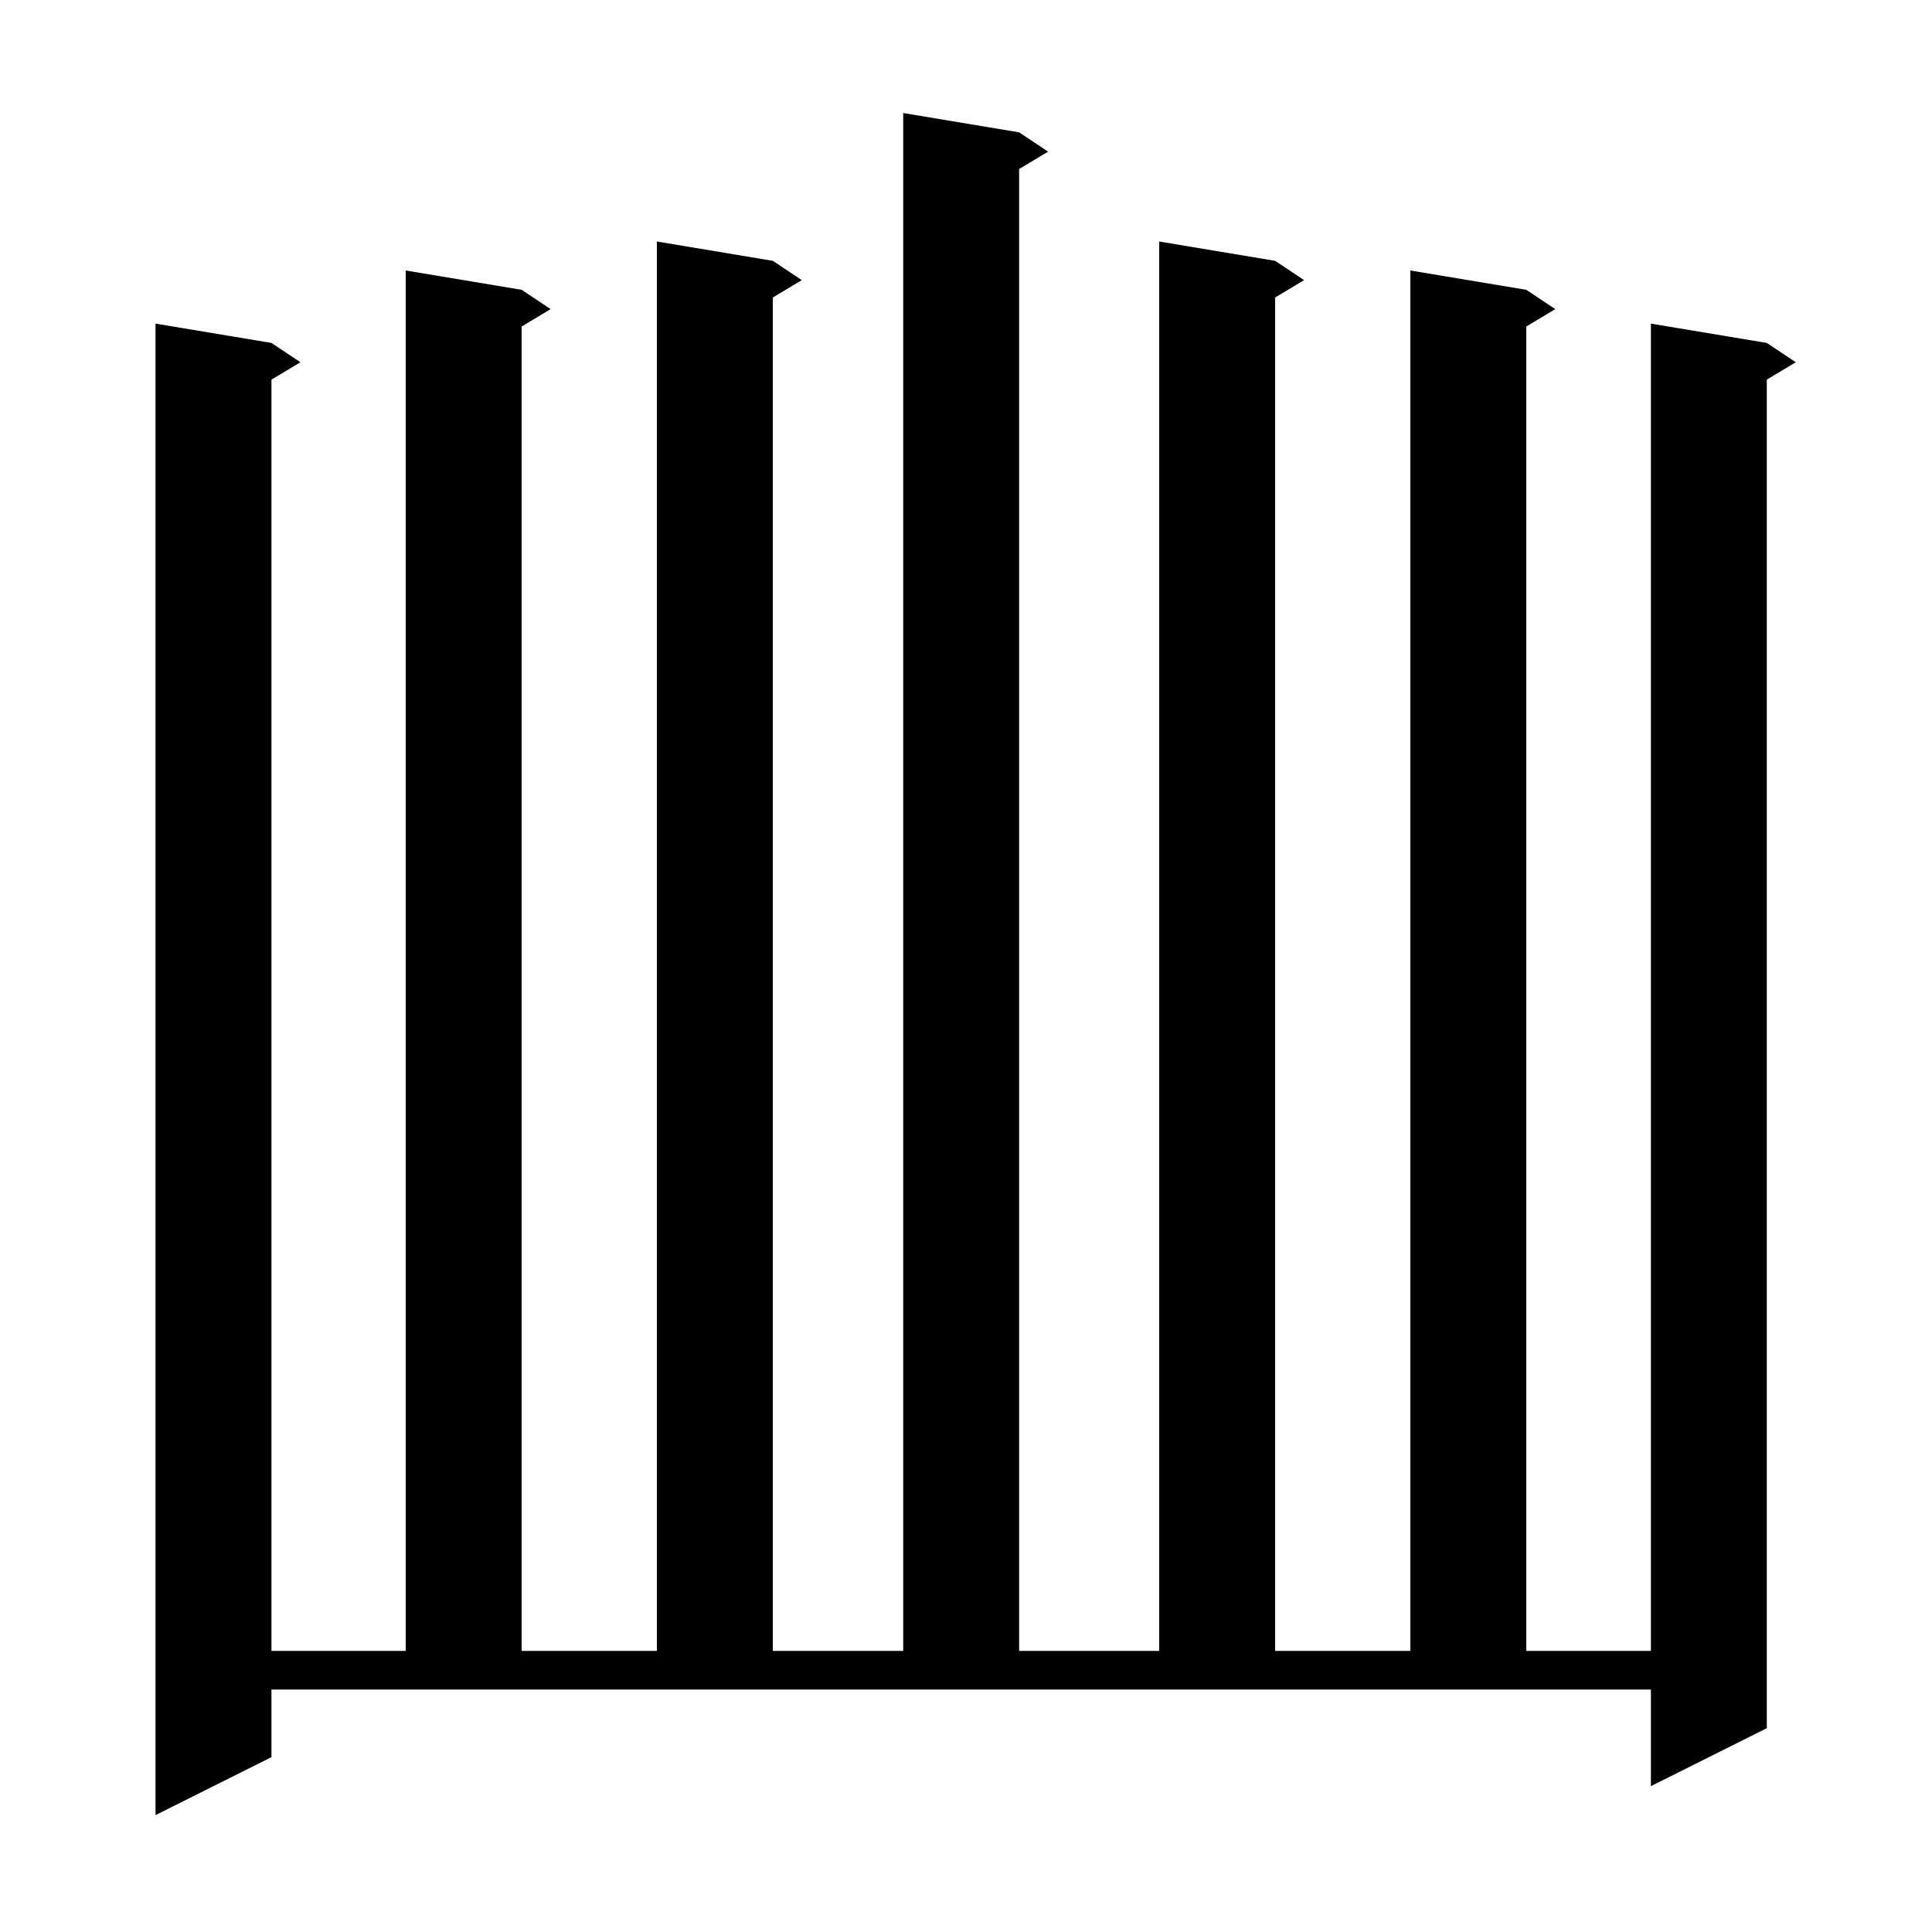 <svg xmlns="http://www.w3.org/2000/svg" xmlns:xlink="http://www.w3.org/1999/xlink" version="1.1" baseProfile="full" viewBox="0 0 200 200" width="200" height="200"><g fill="currentColor"><path d="M 28.1 181.9 L 16.1 187.9 L 16.1 33.5 L 28.1 35.5 L 31.1 37.5 L 28.1 39.3 L 28.1 170.9 L 42.0 170.9 L 42.0 28.0 L 54.0 30.0 L 57.0 32.0 L 54.0 33.8 L 54.0 170.9 L 68.0 170.9 L 68.0 25.0 L 80.0 27.0 L 83.0 29.0 L 80.0 30.8 L 80.0 170.9 L 93.5 170.9 L 93.5 11.7 L 105.5 13.7 L 108.5 15.7 L 105.5 17.5 L 105.5 170.9 L 120.0 170.9 L 120.0 25.0 L 132.0 27.0 L 135.0 29.0 L 132.0 30.8 L 132.0 170.9 L 146.0 170.9 L 146.0 28.0 L 158.0 30.0 L 161.0 32.0 L 158.0 33.8 L 158.0 170.9 L 170.9 170.9 L 170.9 33.5 L 182.9 35.5 L 185.9 37.5 L 182.9 39.3 L 182.9 178.9 L 170.9 184.9 L 170.9 174.9 L 28.1 174.9 Z "/></g></svg>